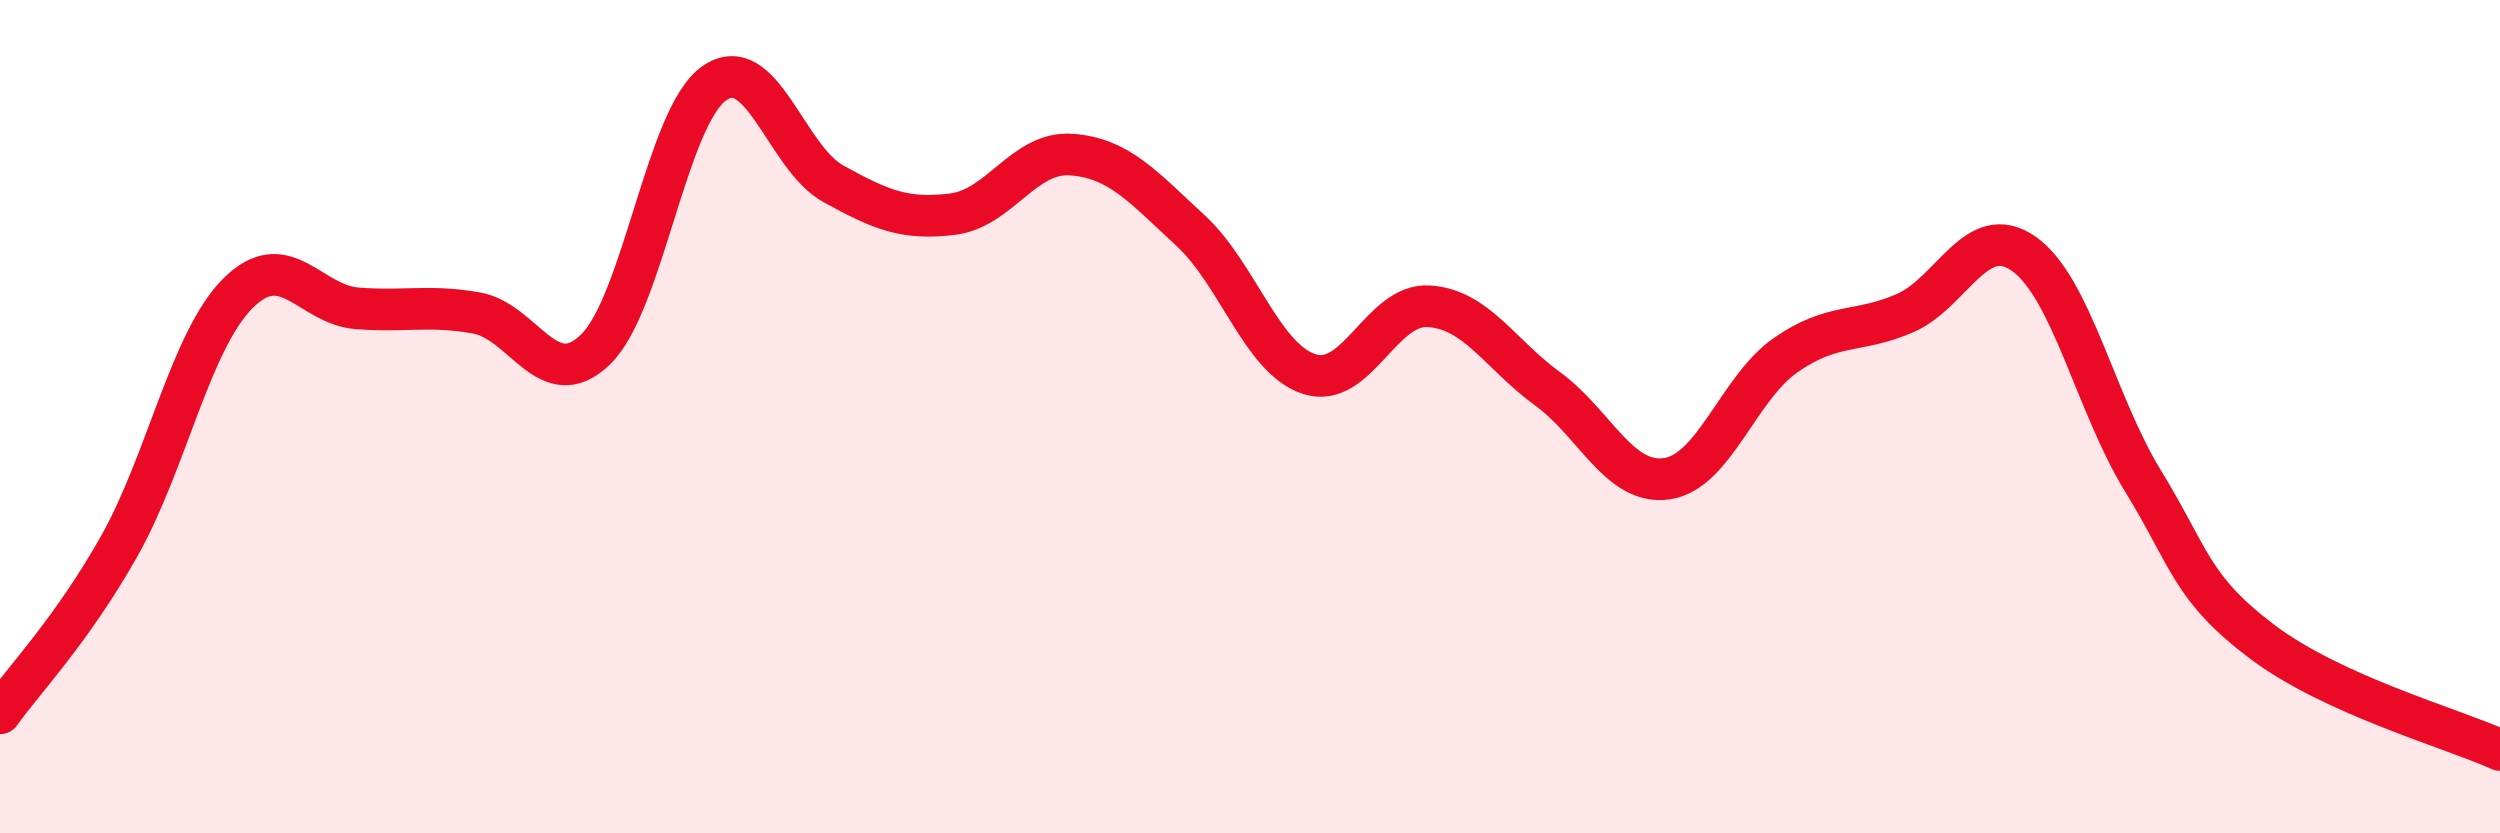
    <svg width="60" height="20" viewBox="0 0 60 20" xmlns="http://www.w3.org/2000/svg">
      <path
        d="M 0,17.12 C 0.57,16.32 1.72,15.13 2.86,13.11 C 4,11.09 4.57,8.18 5.71,7.04 C 6.85,5.9 7.43,7.31 8.57,7.4 C 9.71,7.49 10.29,7.31 11.43,7.51 C 12.57,7.71 13.15,9.49 14.29,8.39 C 15.43,7.29 16,2.8 17.14,2 C 18.28,1.2 18.86,3.78 20,4.41 C 21.14,5.04 21.72,5.28 22.86,5.14 C 24,5 24.57,3.63 25.71,3.71 C 26.85,3.79 27.43,4.48 28.57,5.53 C 29.71,6.58 30.29,8.62 31.43,8.98 C 32.57,9.34 33.15,7.28 34.29,7.35 C 35.43,7.42 36,8.5 37.14,9.33 C 38.28,10.16 38.86,11.65 40,11.49 C 41.14,11.33 41.72,9.31 42.86,8.52 C 44,7.73 44.57,8.01 45.71,7.52 C 46.85,7.03 47.43,5.29 48.57,6.09 C 49.71,6.89 50.29,9.68 51.43,11.54 C 52.57,13.4 52.58,14.11 54.29,15.4 C 56,16.69 58.86,17.48 60,18L60 20L0 20Z"
        fill="#EB0A25"
        opacity="0.1"
        stroke-linecap="round"
        stroke-linejoin="round"
      />
      <path
        d="M 0,17.12 C 0.57,16.32 1.72,15.13 2.86,13.11 C 4,11.09 4.57,8.18 5.71,7.04 C 6.85,5.9 7.43,7.31 8.57,7.4 C 9.71,7.49 10.29,7.31 11.43,7.51 C 12.57,7.71 13.15,9.49 14.29,8.39 C 15.43,7.29 16,2.8 17.14,2 C 18.28,1.2 18.86,3.78 20,4.41 C 21.14,5.04 21.72,5.28 22.86,5.14 C 24,5 24.57,3.63 25.71,3.71 C 26.85,3.79 27.43,4.48 28.57,5.53 C 29.71,6.58 30.29,8.62 31.43,8.98 C 32.57,9.34 33.15,7.28 34.29,7.35 C 35.43,7.42 36,8.5 37.14,9.33 C 38.28,10.16 38.86,11.65 40,11.49 C 41.14,11.33 41.72,9.31 42.86,8.52 C 44,7.73 44.57,8.01 45.71,7.52 C 46.85,7.03 47.43,5.29 48.57,6.09 C 49.71,6.89 50.29,9.68 51.43,11.54 C 52.57,13.4 52.58,14.11 54.29,15.4 C 56,16.69 58.86,17.48 60,18"
        stroke="#EB0A25"
        stroke-width="1"
        fill="none"
        stroke-linecap="round"
        stroke-linejoin="round"
      />
    </svg>
  